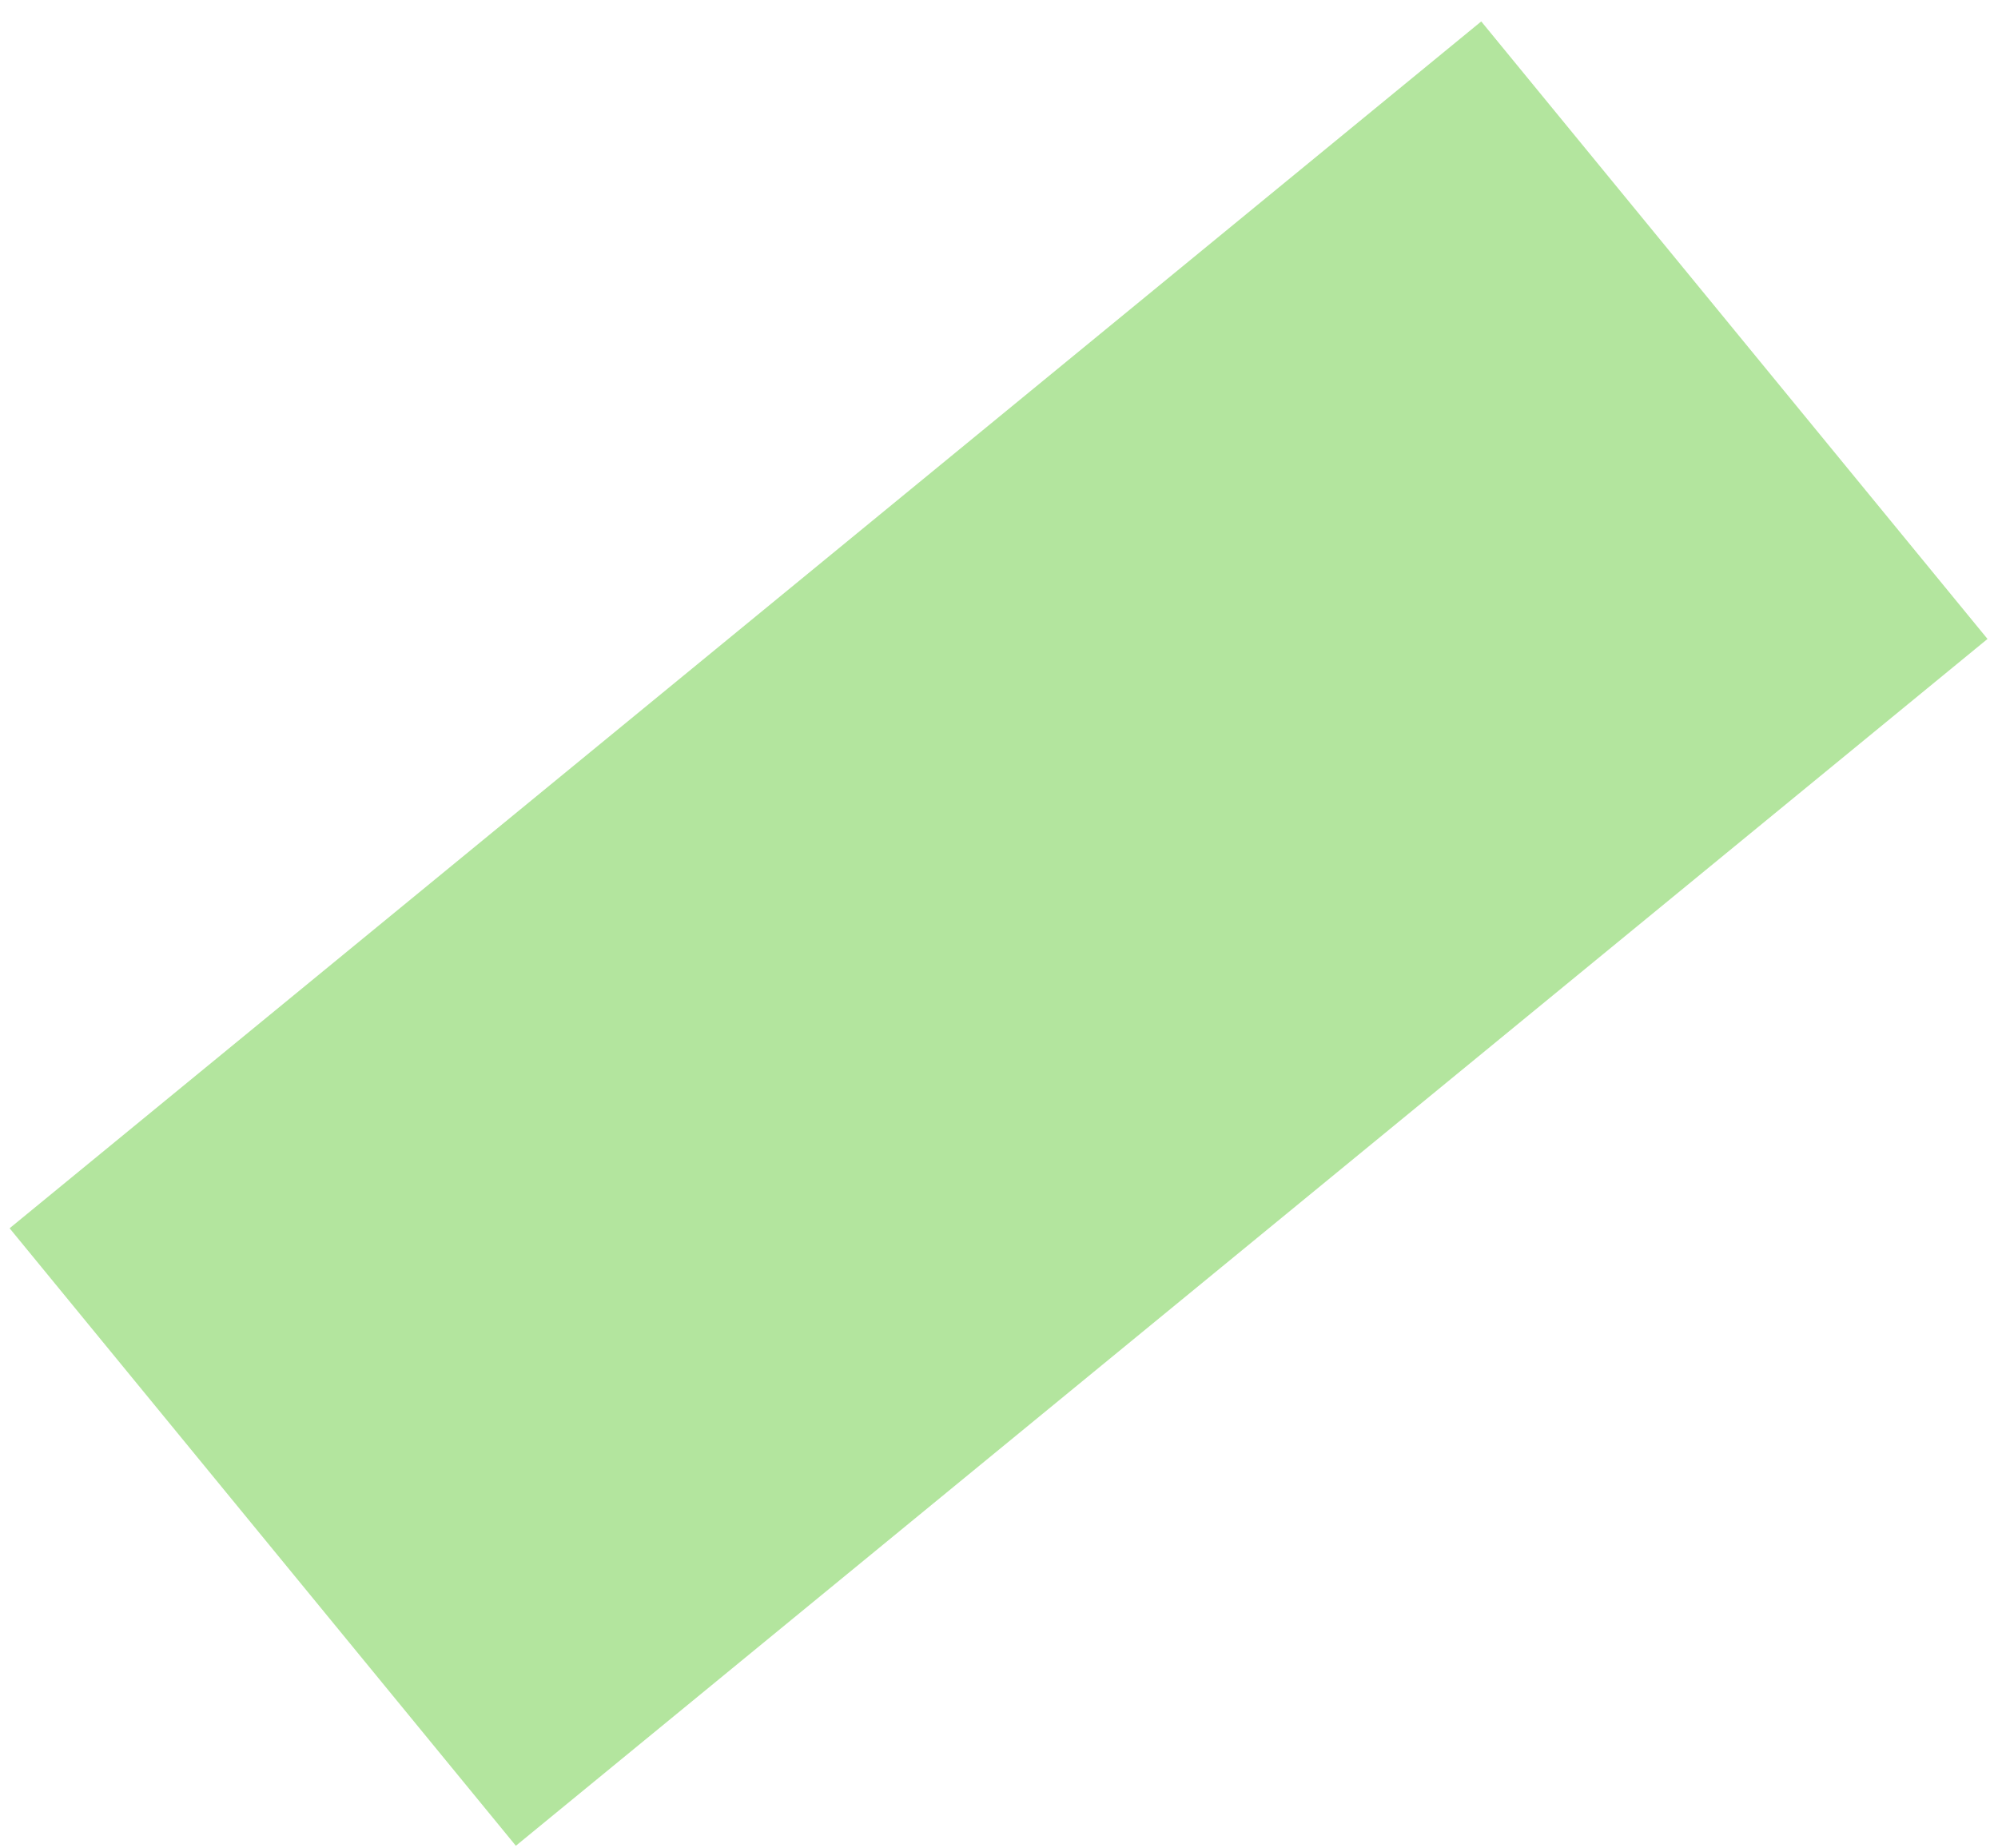 <?xml version="1.0" encoding="UTF-8"?> <svg xmlns="http://www.w3.org/2000/svg" width="80" height="74" viewBox="0 0 80 74" fill="none"> <path d="M79.58 25.58L59.309 0.858L0.385 49.173L20.655 73.895L79.58 25.58Z" fill="#B3E59E"></path> </svg> 